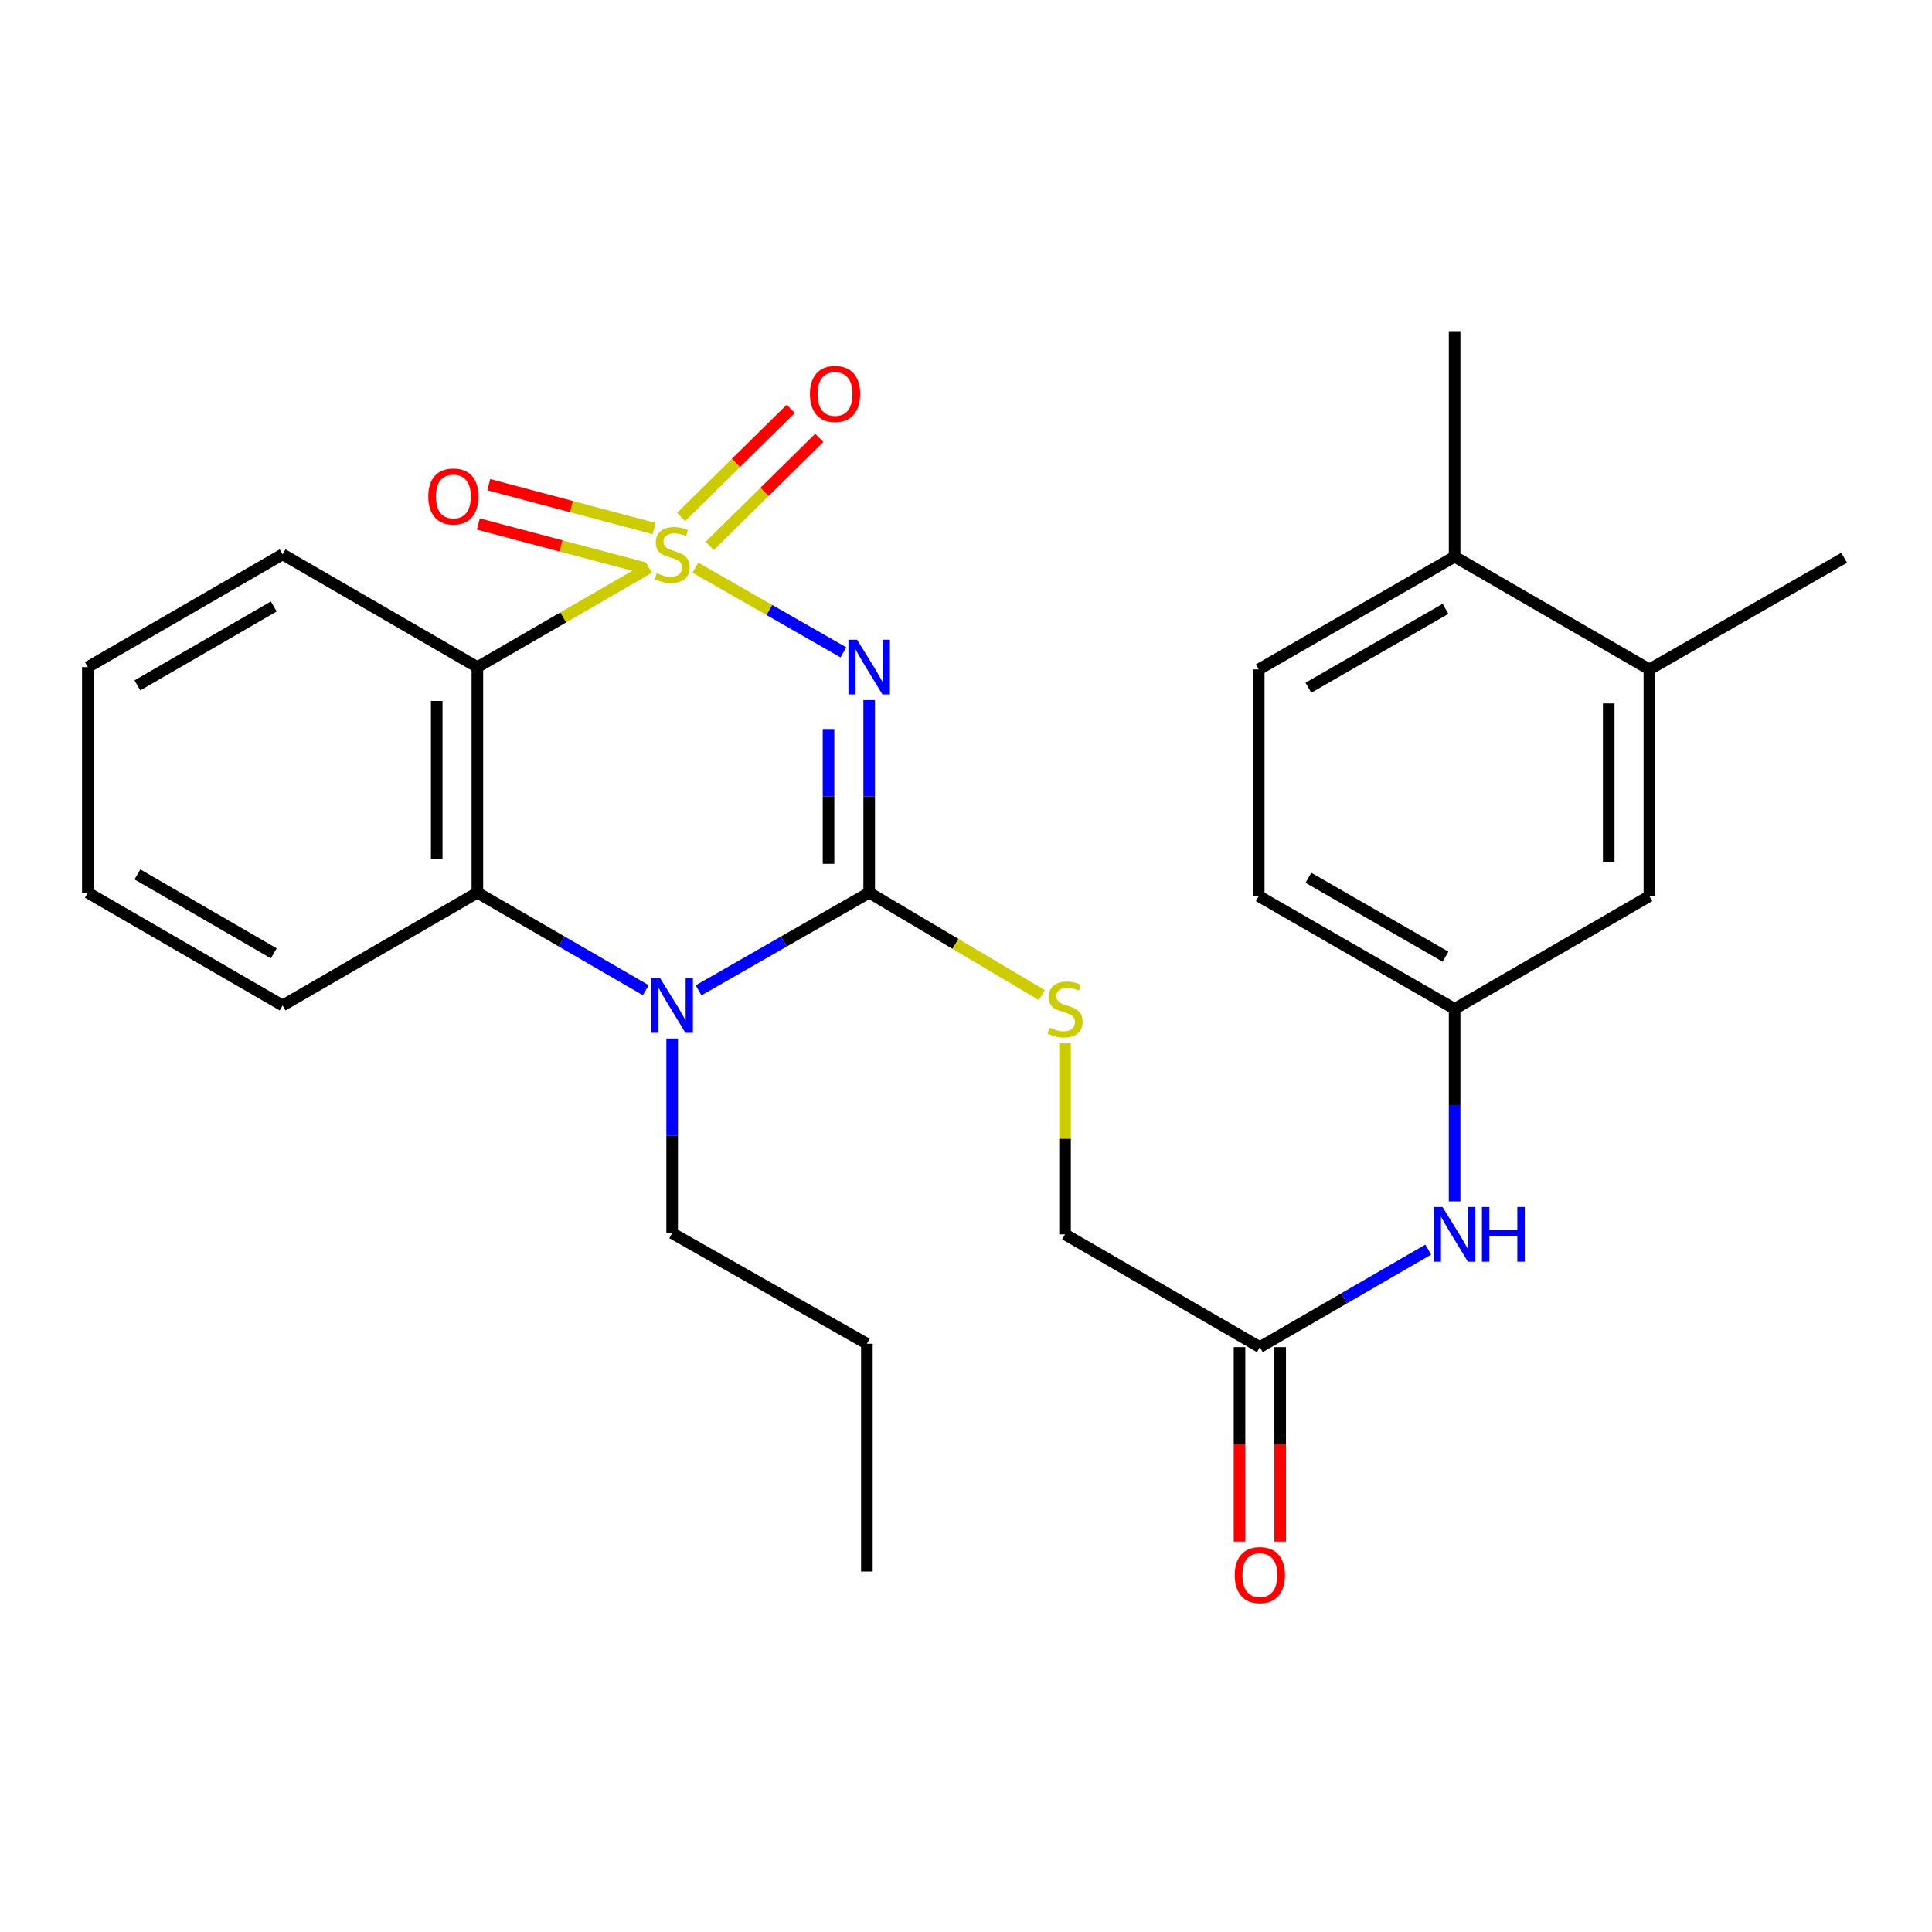 <?xml version='1.0' encoding='iso-8859-1'?>
<svg version='1.1' baseProfile='full'
              xmlns='http://www.w3.org/2000/svg'
                      xmlns:rdkit='http://www.rdkit.org/xml'
                      xmlns:xlink='http://www.w3.org/1999/xlink'
                  xml:space='preserve'
width='1000px' height='1000px' viewBox='0 0 1000 1000'>
<!-- END OF HEADER -->
<rect style='opacity:1.0;fill:#FFFFFF;stroke:none' width='1000' height='1000' x='0' y='0'> </rect>
<path class='bond-0' d='M 359.926,293.805 L 398.243,315.733' style='fill:none;fill-rule:evenodd;stroke:#CCCC00;stroke-width:6px;stroke-linecap:butt;stroke-linejoin:miter;stroke-opacity:1' />
<path class='bond-0' d='M 398.243,315.733 L 436.56,337.662' style='fill:none;fill-rule:evenodd;stroke:#0000FF;stroke-width:6px;stroke-linecap:butt;stroke-linejoin:miter;stroke-opacity:1' />
<path class='bond-2' d='M 335.916,293.87 L 291.505,319.581' style='fill:none;fill-rule:evenodd;stroke:#CCCC00;stroke-width:6px;stroke-linecap:butt;stroke-linejoin:miter;stroke-opacity:1' />
<path class='bond-2' d='M 291.505,319.581 L 247.094,345.292' style='fill:none;fill-rule:evenodd;stroke:#000000;stroke-width:6px;stroke-linecap:butt;stroke-linejoin:miter;stroke-opacity:1' />
<path class='bond-5' d='M 367.335,282.557 L 395.704,254.598' style='fill:none;fill-rule:evenodd;stroke:#CCCC00;stroke-width:6px;stroke-linecap:butt;stroke-linejoin:miter;stroke-opacity:1' />
<path class='bond-5' d='M 395.704,254.598 L 424.072,226.638' style='fill:none;fill-rule:evenodd;stroke:#FF0000;stroke-width:6px;stroke-linecap:butt;stroke-linejoin:miter;stroke-opacity:1' />
<path class='bond-5' d='M 352.56,267.565 L 380.928,239.606' style='fill:none;fill-rule:evenodd;stroke:#CCCC00;stroke-width:6px;stroke-linecap:butt;stroke-linejoin:miter;stroke-opacity:1' />
<path class='bond-5' d='M 380.928,239.606 L 409.297,211.646' style='fill:none;fill-rule:evenodd;stroke:#FF0000;stroke-width:6px;stroke-linecap:butt;stroke-linejoin:miter;stroke-opacity:1' />
<path class='bond-6' d='M 338.598,273.568 L 295.795,262.212' style='fill:none;fill-rule:evenodd;stroke:#CCCC00;stroke-width:6px;stroke-linecap:butt;stroke-linejoin:miter;stroke-opacity:1' />
<path class='bond-6' d='M 295.795,262.212 L 252.992,250.856' style='fill:none;fill-rule:evenodd;stroke:#FF0000;stroke-width:6px;stroke-linecap:butt;stroke-linejoin:miter;stroke-opacity:1' />
<path class='bond-6' d='M 333.2,293.914 L 290.397,282.558' style='fill:none;fill-rule:evenodd;stroke:#CCCC00;stroke-width:6px;stroke-linecap:butt;stroke-linejoin:miter;stroke-opacity:1' />
<path class='bond-6' d='M 290.397,282.558 L 247.594,271.201' style='fill:none;fill-rule:evenodd;stroke:#FF0000;stroke-width:6px;stroke-linecap:butt;stroke-linejoin:miter;stroke-opacity:1' />
<path class='bond-1' d='M 449.891,362.371 L 449.891,412.214' style='fill:none;fill-rule:evenodd;stroke:#0000FF;stroke-width:6px;stroke-linecap:butt;stroke-linejoin:miter;stroke-opacity:1' />
<path class='bond-1' d='M 449.891,412.214 L 449.891,462.056' style='fill:none;fill-rule:evenodd;stroke:#000000;stroke-width:6px;stroke-linecap:butt;stroke-linejoin:miter;stroke-opacity:1' />
<path class='bond-1' d='M 428.842,377.324 L 428.842,412.214' style='fill:none;fill-rule:evenodd;stroke:#0000FF;stroke-width:6px;stroke-linecap:butt;stroke-linejoin:miter;stroke-opacity:1' />
<path class='bond-1' d='M 428.842,412.214 L 428.842,447.103' style='fill:none;fill-rule:evenodd;stroke:#000000;stroke-width:6px;stroke-linecap:butt;stroke-linejoin:miter;stroke-opacity:1' />
<path class='bond-7' d='M 449.891,462.056 L 494.566,488.555' style='fill:none;fill-rule:evenodd;stroke:#000000;stroke-width:6px;stroke-linecap:butt;stroke-linejoin:miter;stroke-opacity:1' />
<path class='bond-7' d='M 494.566,488.555 L 539.24,515.053' style='fill:none;fill-rule:evenodd;stroke:#CCCC00;stroke-width:6px;stroke-linecap:butt;stroke-linejoin:miter;stroke-opacity:1' />
<path class='bond-27' d='M 449.891,462.056 L 405.738,487.325' style='fill:none;fill-rule:evenodd;stroke:#000000;stroke-width:6px;stroke-linecap:butt;stroke-linejoin:miter;stroke-opacity:1' />
<path class='bond-27' d='M 405.738,487.325 L 361.586,512.593' style='fill:none;fill-rule:evenodd;stroke:#0000FF;stroke-width:6px;stroke-linecap:butt;stroke-linejoin:miter;stroke-opacity:1' />
<path class='bond-4' d='M 247.094,345.292 L 247.094,462.056' style='fill:none;fill-rule:evenodd;stroke:#000000;stroke-width:6px;stroke-linecap:butt;stroke-linejoin:miter;stroke-opacity:1' />
<path class='bond-4' d='M 226.045,362.806 L 226.045,444.542' style='fill:none;fill-rule:evenodd;stroke:#000000;stroke-width:6px;stroke-linecap:butt;stroke-linejoin:miter;stroke-opacity:1' />
<path class='bond-18' d='M 247.094,345.292 L 146.28,286.927' style='fill:none;fill-rule:evenodd;stroke:#000000;stroke-width:6px;stroke-linecap:butt;stroke-linejoin:miter;stroke-opacity:1' />
<path class='bond-3' d='M 334.256,512.517 L 290.675,487.287' style='fill:none;fill-rule:evenodd;stroke:#0000FF;stroke-width:6px;stroke-linecap:butt;stroke-linejoin:miter;stroke-opacity:1' />
<path class='bond-3' d='M 290.675,487.287 L 247.094,462.056' style='fill:none;fill-rule:evenodd;stroke:#000000;stroke-width:6px;stroke-linecap:butt;stroke-linejoin:miter;stroke-opacity:1' />
<path class='bond-17' d='M 347.908,537.528 L 347.908,587.906' style='fill:none;fill-rule:evenodd;stroke:#0000FF;stroke-width:6px;stroke-linecap:butt;stroke-linejoin:miter;stroke-opacity:1' />
<path class='bond-17' d='M 347.908,587.906 L 347.908,638.285' style='fill:none;fill-rule:evenodd;stroke:#000000;stroke-width:6px;stroke-linecap:butt;stroke-linejoin:miter;stroke-opacity:1' />
<path class='bond-20' d='M 247.094,462.056 L 146.28,520.421' style='fill:none;fill-rule:evenodd;stroke:#000000;stroke-width:6px;stroke-linecap:butt;stroke-linejoin:miter;stroke-opacity:1' />
<path class='bond-15' d='M 551.266,539.985 L 551.266,589.445' style='fill:none;fill-rule:evenodd;stroke:#CCCC00;stroke-width:6px;stroke-linecap:butt;stroke-linejoin:miter;stroke-opacity:1' />
<path class='bond-15' d='M 551.266,589.445 L 551.266,638.904' style='fill:none;fill-rule:evenodd;stroke:#000000;stroke-width:6px;stroke-linecap:butt;stroke-linejoin:miter;stroke-opacity:1' />
<path class='bond-8' d='M 652.092,697.269 L 551.266,638.904' style='fill:none;fill-rule:evenodd;stroke:#000000;stroke-width:6px;stroke-linecap:butt;stroke-linejoin:miter;stroke-opacity:1' />
<path class='bond-9' d='M 652.092,697.269 L 695.673,672.039' style='fill:none;fill-rule:evenodd;stroke:#000000;stroke-width:6px;stroke-linecap:butt;stroke-linejoin:miter;stroke-opacity:1' />
<path class='bond-9' d='M 695.673,672.039 L 739.254,646.808' style='fill:none;fill-rule:evenodd;stroke:#0000FF;stroke-width:6px;stroke-linecap:butt;stroke-linejoin:miter;stroke-opacity:1' />
<path class='bond-14' d='M 641.567,697.269 L 641.567,747.591' style='fill:none;fill-rule:evenodd;stroke:#000000;stroke-width:6px;stroke-linecap:butt;stroke-linejoin:miter;stroke-opacity:1' />
<path class='bond-14' d='M 641.567,747.591 L 641.567,797.912' style='fill:none;fill-rule:evenodd;stroke:#FF0000;stroke-width:6px;stroke-linecap:butt;stroke-linejoin:miter;stroke-opacity:1' />
<path class='bond-14' d='M 662.617,697.269 L 662.617,747.591' style='fill:none;fill-rule:evenodd;stroke:#000000;stroke-width:6px;stroke-linecap:butt;stroke-linejoin:miter;stroke-opacity:1' />
<path class='bond-14' d='M 662.617,747.591 L 662.617,797.912' style='fill:none;fill-rule:evenodd;stroke:#FF0000;stroke-width:6px;stroke-linecap:butt;stroke-linejoin:miter;stroke-opacity:1' />
<path class='bond-11' d='M 752.906,621.827 L 752.906,572.007' style='fill:none;fill-rule:evenodd;stroke:#0000FF;stroke-width:6px;stroke-linecap:butt;stroke-linejoin:miter;stroke-opacity:1' />
<path class='bond-11' d='M 752.906,572.007 L 752.906,522.187' style='fill:none;fill-rule:evenodd;stroke:#000000;stroke-width:6px;stroke-linecap:butt;stroke-linejoin:miter;stroke-opacity:1' />
<path class='bond-10' d='M 853.72,346.485 L 853.72,463.822' style='fill:none;fill-rule:evenodd;stroke:#000000;stroke-width:6px;stroke-linecap:butt;stroke-linejoin:miter;stroke-opacity:1' />
<path class='bond-10' d='M 832.671,364.085 L 832.671,446.221' style='fill:none;fill-rule:evenodd;stroke:#000000;stroke-width:6px;stroke-linecap:butt;stroke-linejoin:miter;stroke-opacity:1' />
<path class='bond-21' d='M 853.72,346.485 L 954.545,288.693' style='fill:none;fill-rule:evenodd;stroke:#000000;stroke-width:6px;stroke-linecap:butt;stroke-linejoin:miter;stroke-opacity:1' />
<path class='bond-29' d='M 853.72,346.485 L 752.906,288.12' style='fill:none;fill-rule:evenodd;stroke:#000000;stroke-width:6px;stroke-linecap:butt;stroke-linejoin:miter;stroke-opacity:1' />
<path class='bond-12' d='M 752.906,522.187 L 853.72,463.822' style='fill:none;fill-rule:evenodd;stroke:#000000;stroke-width:6px;stroke-linecap:butt;stroke-linejoin:miter;stroke-opacity:1' />
<path class='bond-19' d='M 752.906,522.187 L 651.519,463.822' style='fill:none;fill-rule:evenodd;stroke:#000000;stroke-width:6px;stroke-linecap:butt;stroke-linejoin:miter;stroke-opacity:1' />
<path class='bond-19' d='M 748.199,495.19 L 677.229,454.334' style='fill:none;fill-rule:evenodd;stroke:#000000;stroke-width:6px;stroke-linecap:butt;stroke-linejoin:miter;stroke-opacity:1' />
<path class='bond-13' d='M 752.906,288.12 L 651.519,346.485' style='fill:none;fill-rule:evenodd;stroke:#000000;stroke-width:6px;stroke-linecap:butt;stroke-linejoin:miter;stroke-opacity:1' />
<path class='bond-13' d='M 748.199,315.117 L 677.229,355.972' style='fill:none;fill-rule:evenodd;stroke:#000000;stroke-width:6px;stroke-linecap:butt;stroke-linejoin:miter;stroke-opacity:1' />
<path class='bond-22' d='M 752.906,288.12 L 752.906,171.402' style='fill:none;fill-rule:evenodd;stroke:#000000;stroke-width:6px;stroke-linecap:butt;stroke-linejoin:miter;stroke-opacity:1' />
<path class='bond-16' d='M 651.519,346.485 L 651.519,463.822' style='fill:none;fill-rule:evenodd;stroke:#000000;stroke-width:6px;stroke-linecap:butt;stroke-linejoin:miter;stroke-opacity:1' />
<path class='bond-23' d='M 347.908,638.285 L 448.698,695.503' style='fill:none;fill-rule:evenodd;stroke:#000000;stroke-width:6px;stroke-linecap:butt;stroke-linejoin:miter;stroke-opacity:1' />
<path class='bond-24' d='M 146.28,286.927 L 45.455,345.292' style='fill:none;fill-rule:evenodd;stroke:#000000;stroke-width:6px;stroke-linecap:butt;stroke-linejoin:miter;stroke-opacity:1' />
<path class='bond-24' d='M 141.702,313.899 L 71.124,354.754' style='fill:none;fill-rule:evenodd;stroke:#000000;stroke-width:6px;stroke-linecap:butt;stroke-linejoin:miter;stroke-opacity:1' />
<path class='bond-28' d='M 146.28,520.421 L 45.455,462.056' style='fill:none;fill-rule:evenodd;stroke:#000000;stroke-width:6px;stroke-linecap:butt;stroke-linejoin:miter;stroke-opacity:1' />
<path class='bond-28' d='M 141.702,493.449 L 71.124,452.594' style='fill:none;fill-rule:evenodd;stroke:#000000;stroke-width:6px;stroke-linecap:butt;stroke-linejoin:miter;stroke-opacity:1' />
<path class='bond-26' d='M 448.698,695.503 L 448.698,813.414' style='fill:none;fill-rule:evenodd;stroke:#000000;stroke-width:6px;stroke-linecap:butt;stroke-linejoin:miter;stroke-opacity:1' />
<path class='bond-25' d='M 45.455,345.292 L 45.455,462.056' style='fill:none;fill-rule:evenodd;stroke:#000000;stroke-width:6px;stroke-linecap:butt;stroke-linejoin:miter;stroke-opacity:1' />
<path  class='atom-0' d='M 339.908 296.647
Q 340.228 296.767, 341.548 297.327
Q 342.868 297.887, 344.308 298.247
Q 345.788 298.567, 347.228 298.567
Q 349.908 298.567, 351.468 297.287
Q 353.028 295.967, 353.028 293.687
Q 353.028 292.127, 352.228 291.167
Q 351.468 290.207, 350.268 289.687
Q 349.068 289.167, 347.068 288.567
Q 344.548 287.807, 343.028 287.087
Q 341.548 286.367, 340.468 284.847
Q 339.428 283.327, 339.428 280.767
Q 339.428 277.207, 341.828 275.007
Q 344.268 272.807, 349.068 272.807
Q 352.348 272.807, 356.068 274.367
L 355.148 277.447
Q 351.748 276.047, 349.188 276.047
Q 346.428 276.047, 344.908 277.207
Q 343.388 278.327, 343.428 280.287
Q 343.428 281.807, 344.188 282.727
Q 344.988 283.647, 346.108 284.167
Q 347.268 284.687, 349.188 285.287
Q 351.748 286.087, 353.268 286.887
Q 354.788 287.687, 355.868 289.327
Q 356.988 290.927, 356.988 293.687
Q 356.988 297.607, 354.348 299.727
Q 351.748 301.807, 347.388 301.807
Q 344.868 301.807, 342.948 301.247
Q 341.068 300.727, 338.828 299.807
L 339.908 296.647
' fill='#CCCC00'/>
<path  class='atom-1' d='M 443.631 331.132
L 452.911 346.132
Q 453.831 347.612, 455.311 350.292
Q 456.791 352.972, 456.871 353.132
L 456.871 331.132
L 460.631 331.132
L 460.631 359.452
L 456.751 359.452
L 446.791 343.052
Q 445.631 341.132, 444.391 338.932
Q 443.191 336.732, 442.831 336.052
L 442.831 359.452
L 439.151 359.452
L 439.151 331.132
L 443.631 331.132
' fill='#0000FF'/>
<path  class='atom-4' d='M 341.648 506.261
L 350.928 521.261
Q 351.848 522.741, 353.328 525.421
Q 354.808 528.101, 354.888 528.261
L 354.888 506.261
L 358.648 506.261
L 358.648 534.581
L 354.768 534.581
L 344.808 518.181
Q 343.648 516.261, 342.408 514.061
Q 341.208 511.861, 340.848 511.181
L 340.848 534.581
L 337.168 534.581
L 337.168 506.261
L 341.648 506.261
' fill='#0000FF'/>
<path  class='atom-6' d='M 419.222 203.91
Q 419.222 197.11, 422.582 193.31
Q 425.942 189.51, 432.222 189.51
Q 438.502 189.51, 441.862 193.31
Q 445.222 197.11, 445.222 203.91
Q 445.222 210.79, 441.822 214.71
Q 438.422 218.59, 432.222 218.59
Q 425.982 218.59, 422.582 214.71
Q 419.222 210.83, 419.222 203.91
M 432.222 215.39
Q 436.542 215.39, 438.862 212.51
Q 441.222 209.59, 441.222 203.91
Q 441.222 198.35, 438.862 195.55
Q 436.542 192.71, 432.222 192.71
Q 427.902 192.71, 425.542 195.51
Q 423.222 198.31, 423.222 203.91
Q 423.222 209.63, 425.542 212.51
Q 427.902 215.39, 432.222 215.39
' fill='#FF0000'/>
<path  class='atom-7' d='M 221.675 256.965
Q 221.675 250.165, 225.035 246.365
Q 228.395 242.565, 234.675 242.565
Q 240.955 242.565, 244.315 246.365
Q 247.675 250.165, 247.675 256.965
Q 247.675 263.845, 244.275 267.765
Q 240.875 271.645, 234.675 271.645
Q 228.435 271.645, 225.035 267.765
Q 221.675 263.885, 221.675 256.965
M 234.675 268.445
Q 238.995 268.445, 241.315 265.565
Q 243.675 262.645, 243.675 256.965
Q 243.675 251.405, 241.315 248.605
Q 238.995 245.765, 234.675 245.765
Q 230.355 245.765, 227.995 248.565
Q 225.675 251.365, 225.675 256.965
Q 225.675 262.685, 227.995 265.565
Q 230.355 268.445, 234.675 268.445
' fill='#FF0000'/>
<path  class='atom-8' d='M 543.266 531.907
Q 543.586 532.027, 544.906 532.587
Q 546.226 533.147, 547.666 533.507
Q 549.146 533.827, 550.586 533.827
Q 553.266 533.827, 554.826 532.547
Q 556.386 531.227, 556.386 528.947
Q 556.386 527.387, 555.586 526.427
Q 554.826 525.467, 553.626 524.947
Q 552.426 524.427, 550.426 523.827
Q 547.906 523.067, 546.386 522.347
Q 544.906 521.627, 543.826 520.107
Q 542.786 518.587, 542.786 516.027
Q 542.786 512.467, 545.186 510.267
Q 547.626 508.067, 552.426 508.067
Q 555.706 508.067, 559.426 509.627
L 558.506 512.707
Q 555.106 511.307, 552.546 511.307
Q 549.786 511.307, 548.266 512.467
Q 546.746 513.587, 546.786 515.547
Q 546.786 517.067, 547.546 517.987
Q 548.346 518.907, 549.466 519.427
Q 550.626 519.947, 552.546 520.547
Q 555.106 521.347, 556.626 522.147
Q 558.146 522.947, 559.226 524.587
Q 560.346 526.187, 560.346 528.947
Q 560.346 532.867, 557.706 534.987
Q 555.106 537.067, 550.746 537.067
Q 548.226 537.067, 546.306 536.507
Q 544.426 535.987, 542.186 535.067
L 543.266 531.907
' fill='#CCCC00'/>
<path  class='atom-10' d='M 746.646 624.744
L 755.926 639.744
Q 756.846 641.224, 758.326 643.904
Q 759.806 646.584, 759.886 646.744
L 759.886 624.744
L 763.646 624.744
L 763.646 653.064
L 759.766 653.064
L 749.806 636.664
Q 748.646 634.744, 747.406 632.544
Q 746.206 630.344, 745.846 629.664
L 745.846 653.064
L 742.166 653.064
L 742.166 624.744
L 746.646 624.744
' fill='#0000FF'/>
<path  class='atom-10' d='M 767.046 624.744
L 770.886 624.744
L 770.886 636.784
L 785.366 636.784
L 785.366 624.744
L 789.206 624.744
L 789.206 653.064
L 785.366 653.064
L 785.366 639.984
L 770.886 639.984
L 770.886 653.064
L 767.046 653.064
L 767.046 624.744
' fill='#0000FF'/>
<path  class='atom-15' d='M 639.092 815.26
Q 639.092 808.46, 642.452 804.66
Q 645.812 800.86, 652.092 800.86
Q 658.372 800.86, 661.732 804.66
Q 665.092 808.46, 665.092 815.26
Q 665.092 822.14, 661.692 826.06
Q 658.292 829.94, 652.092 829.94
Q 645.852 829.94, 642.452 826.06
Q 639.092 822.18, 639.092 815.26
M 652.092 826.74
Q 656.412 826.74, 658.732 823.86
Q 661.092 820.94, 661.092 815.26
Q 661.092 809.7, 658.732 806.9
Q 656.412 804.06, 652.092 804.06
Q 647.772 804.06, 645.412 806.86
Q 643.092 809.66, 643.092 815.26
Q 643.092 820.98, 645.412 823.86
Q 647.772 826.74, 652.092 826.74
' fill='#FF0000'/>
</svg>
